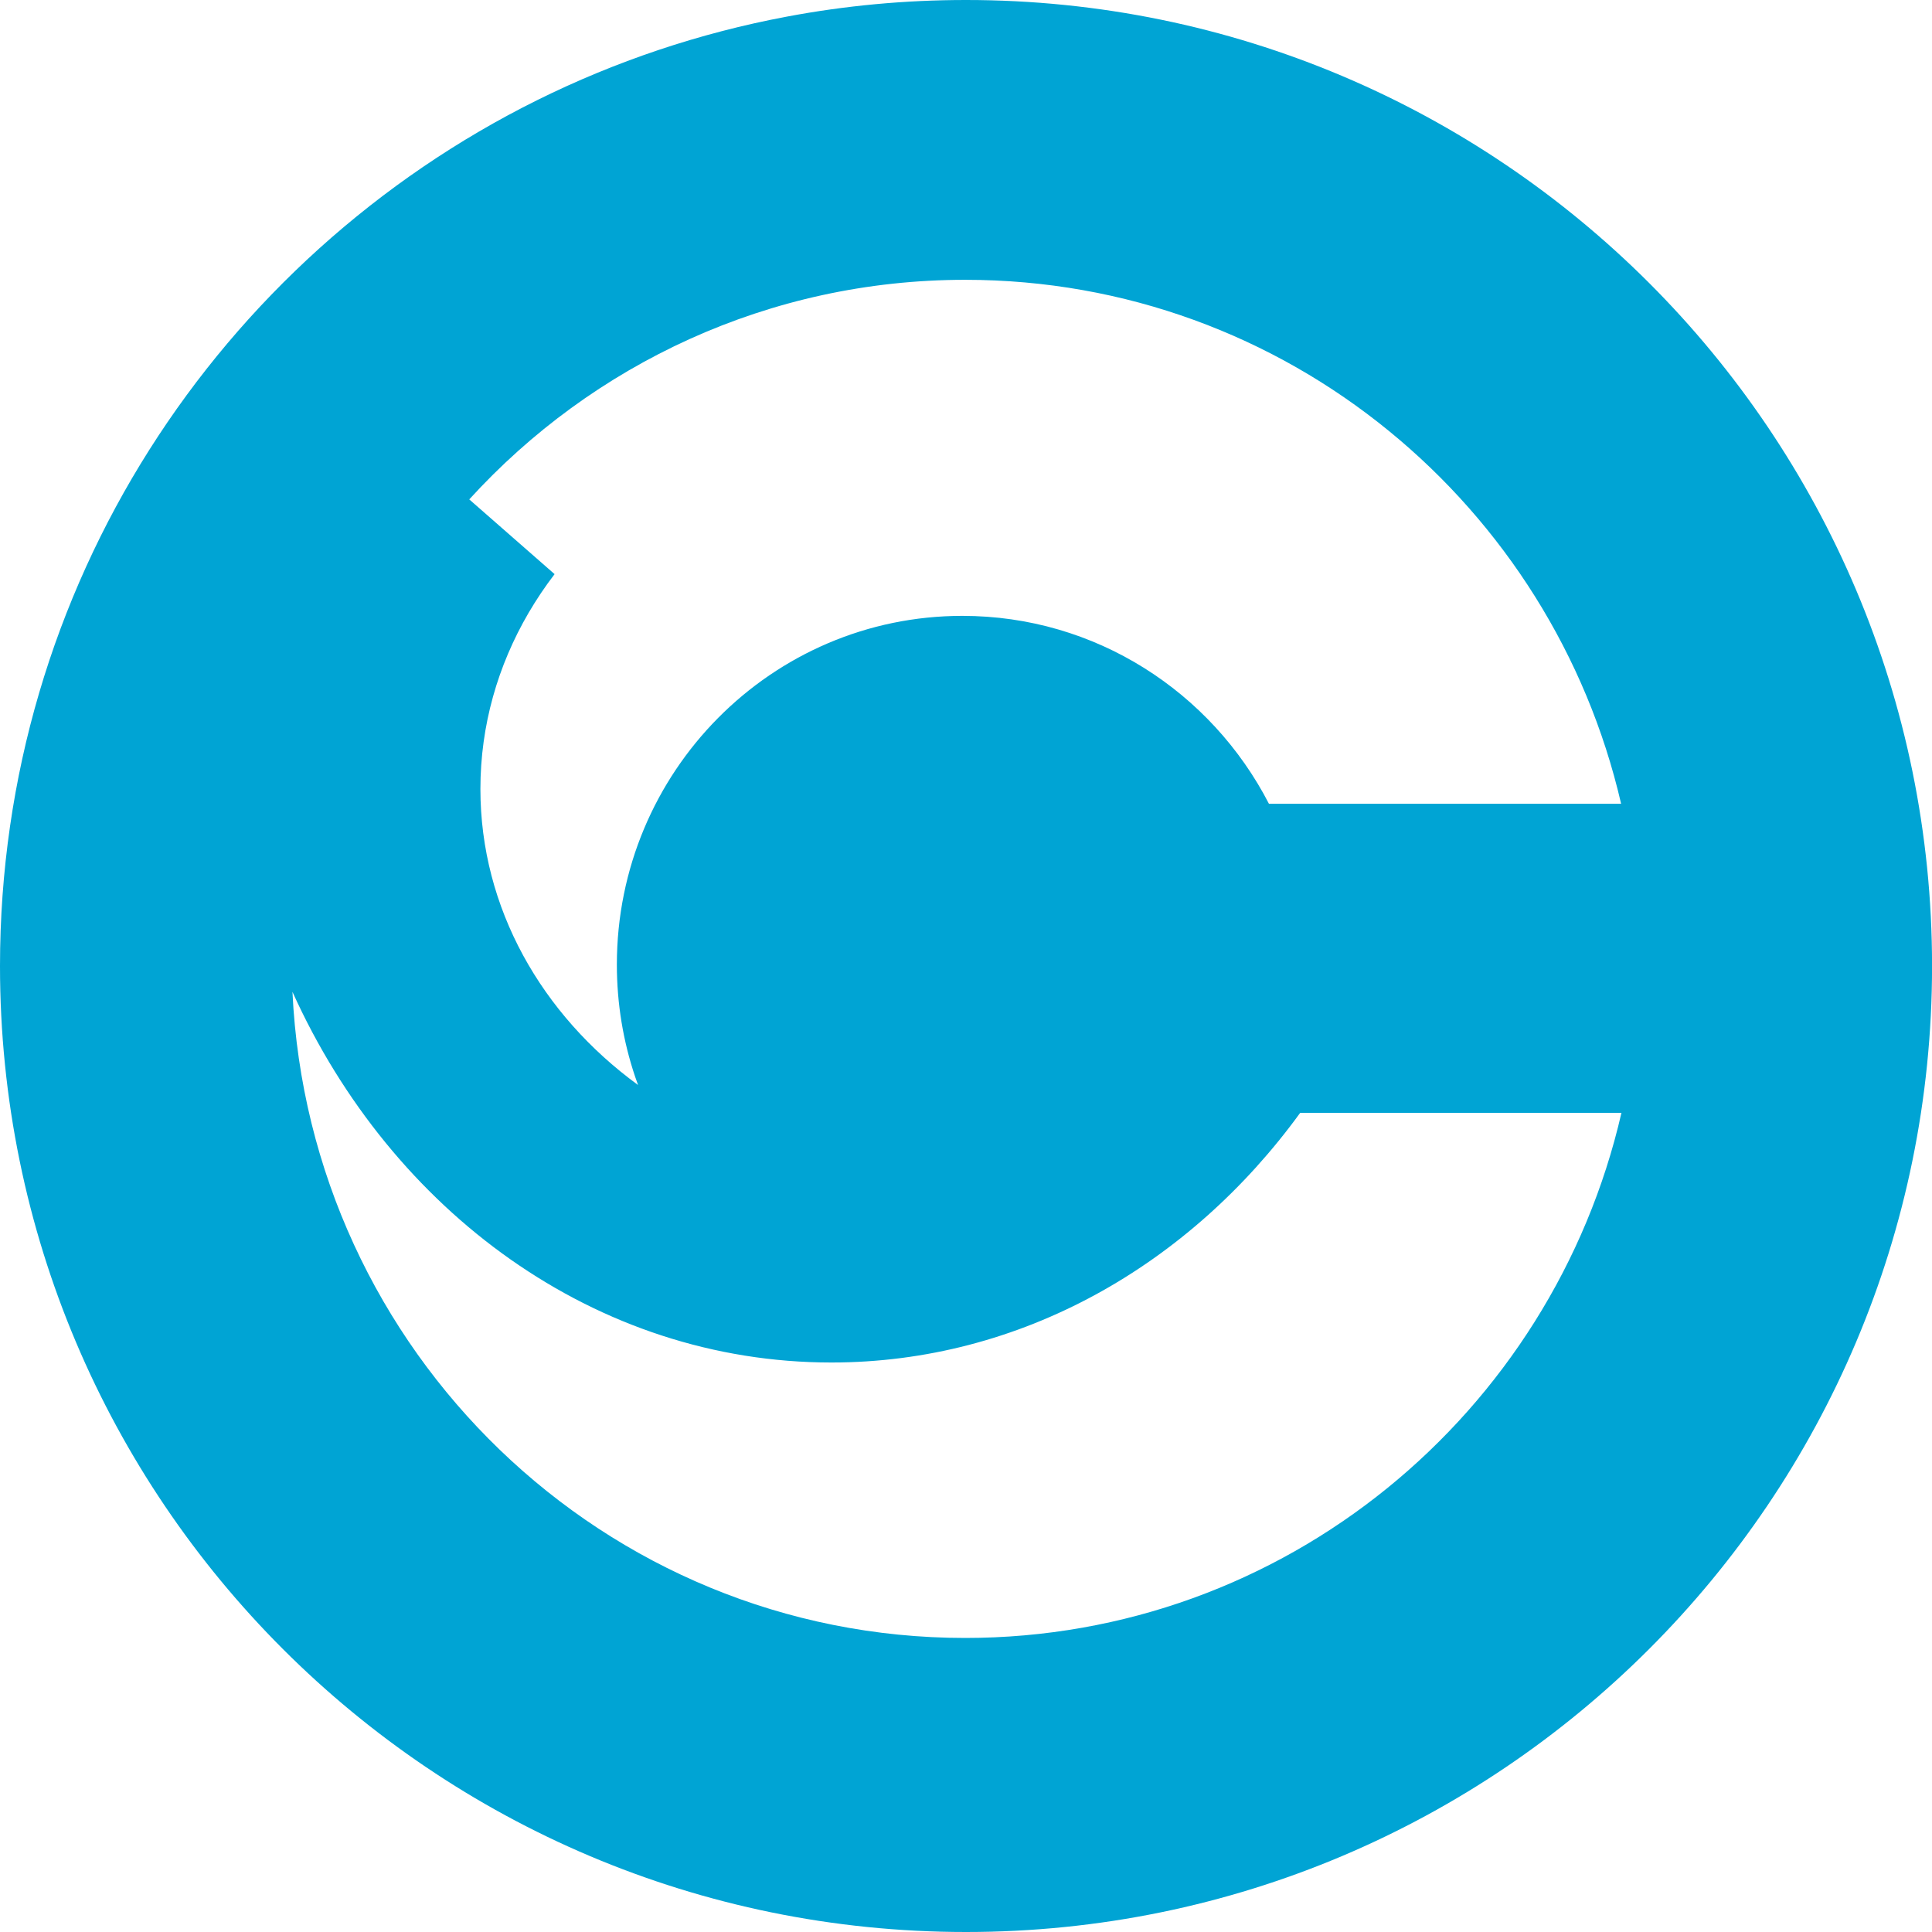 <svg width="35" height="35" viewBox="0 0 35 35" fill="none" xmlns="http://www.w3.org/2000/svg">
<path d="M17.5 0C16.391 0 15.306 0.103 14.255 0.301C12.661 0.6 11.145 1.114 9.736 1.812C3.966 4.674 0 10.624 0 17.5C0 27.165 7.834 35 17.5 35C27.165 35 35.001 27.165 35.001 17.5C35.001 7.835 27.165 0 17.5 0ZM17.485 5.069C20.396 5.069 23.068 6.095 25.165 7.81C27.234 9.5 28.744 11.86 29.368 14.561H22.988C21.945 12.538 19.85 11.157 17.434 11.157C13.978 11.157 11.175 13.985 11.175 17.474C11.175 18.186 11.291 18.868 11.506 19.506C11.523 19.557 11.541 19.607 11.559 19.656C9.816 18.385 8.703 16.454 8.703 14.293C8.703 13.142 9.018 12.058 9.576 11.102C9.718 10.86 9.875 10.625 10.047 10.401L8.501 9.047C10.73 6.602 13.93 5.069 17.485 5.069ZM17.485 29.673C10.943 29.673 5.605 24.484 5.298 17.968C7.097 21.952 10.794 24.683 15.061 24.683C18.491 24.683 21.55 22.919 23.554 20.16H29.374C28.121 25.61 23.273 29.673 17.485 29.673Z" fill="#00A4D4"/>
</svg>
